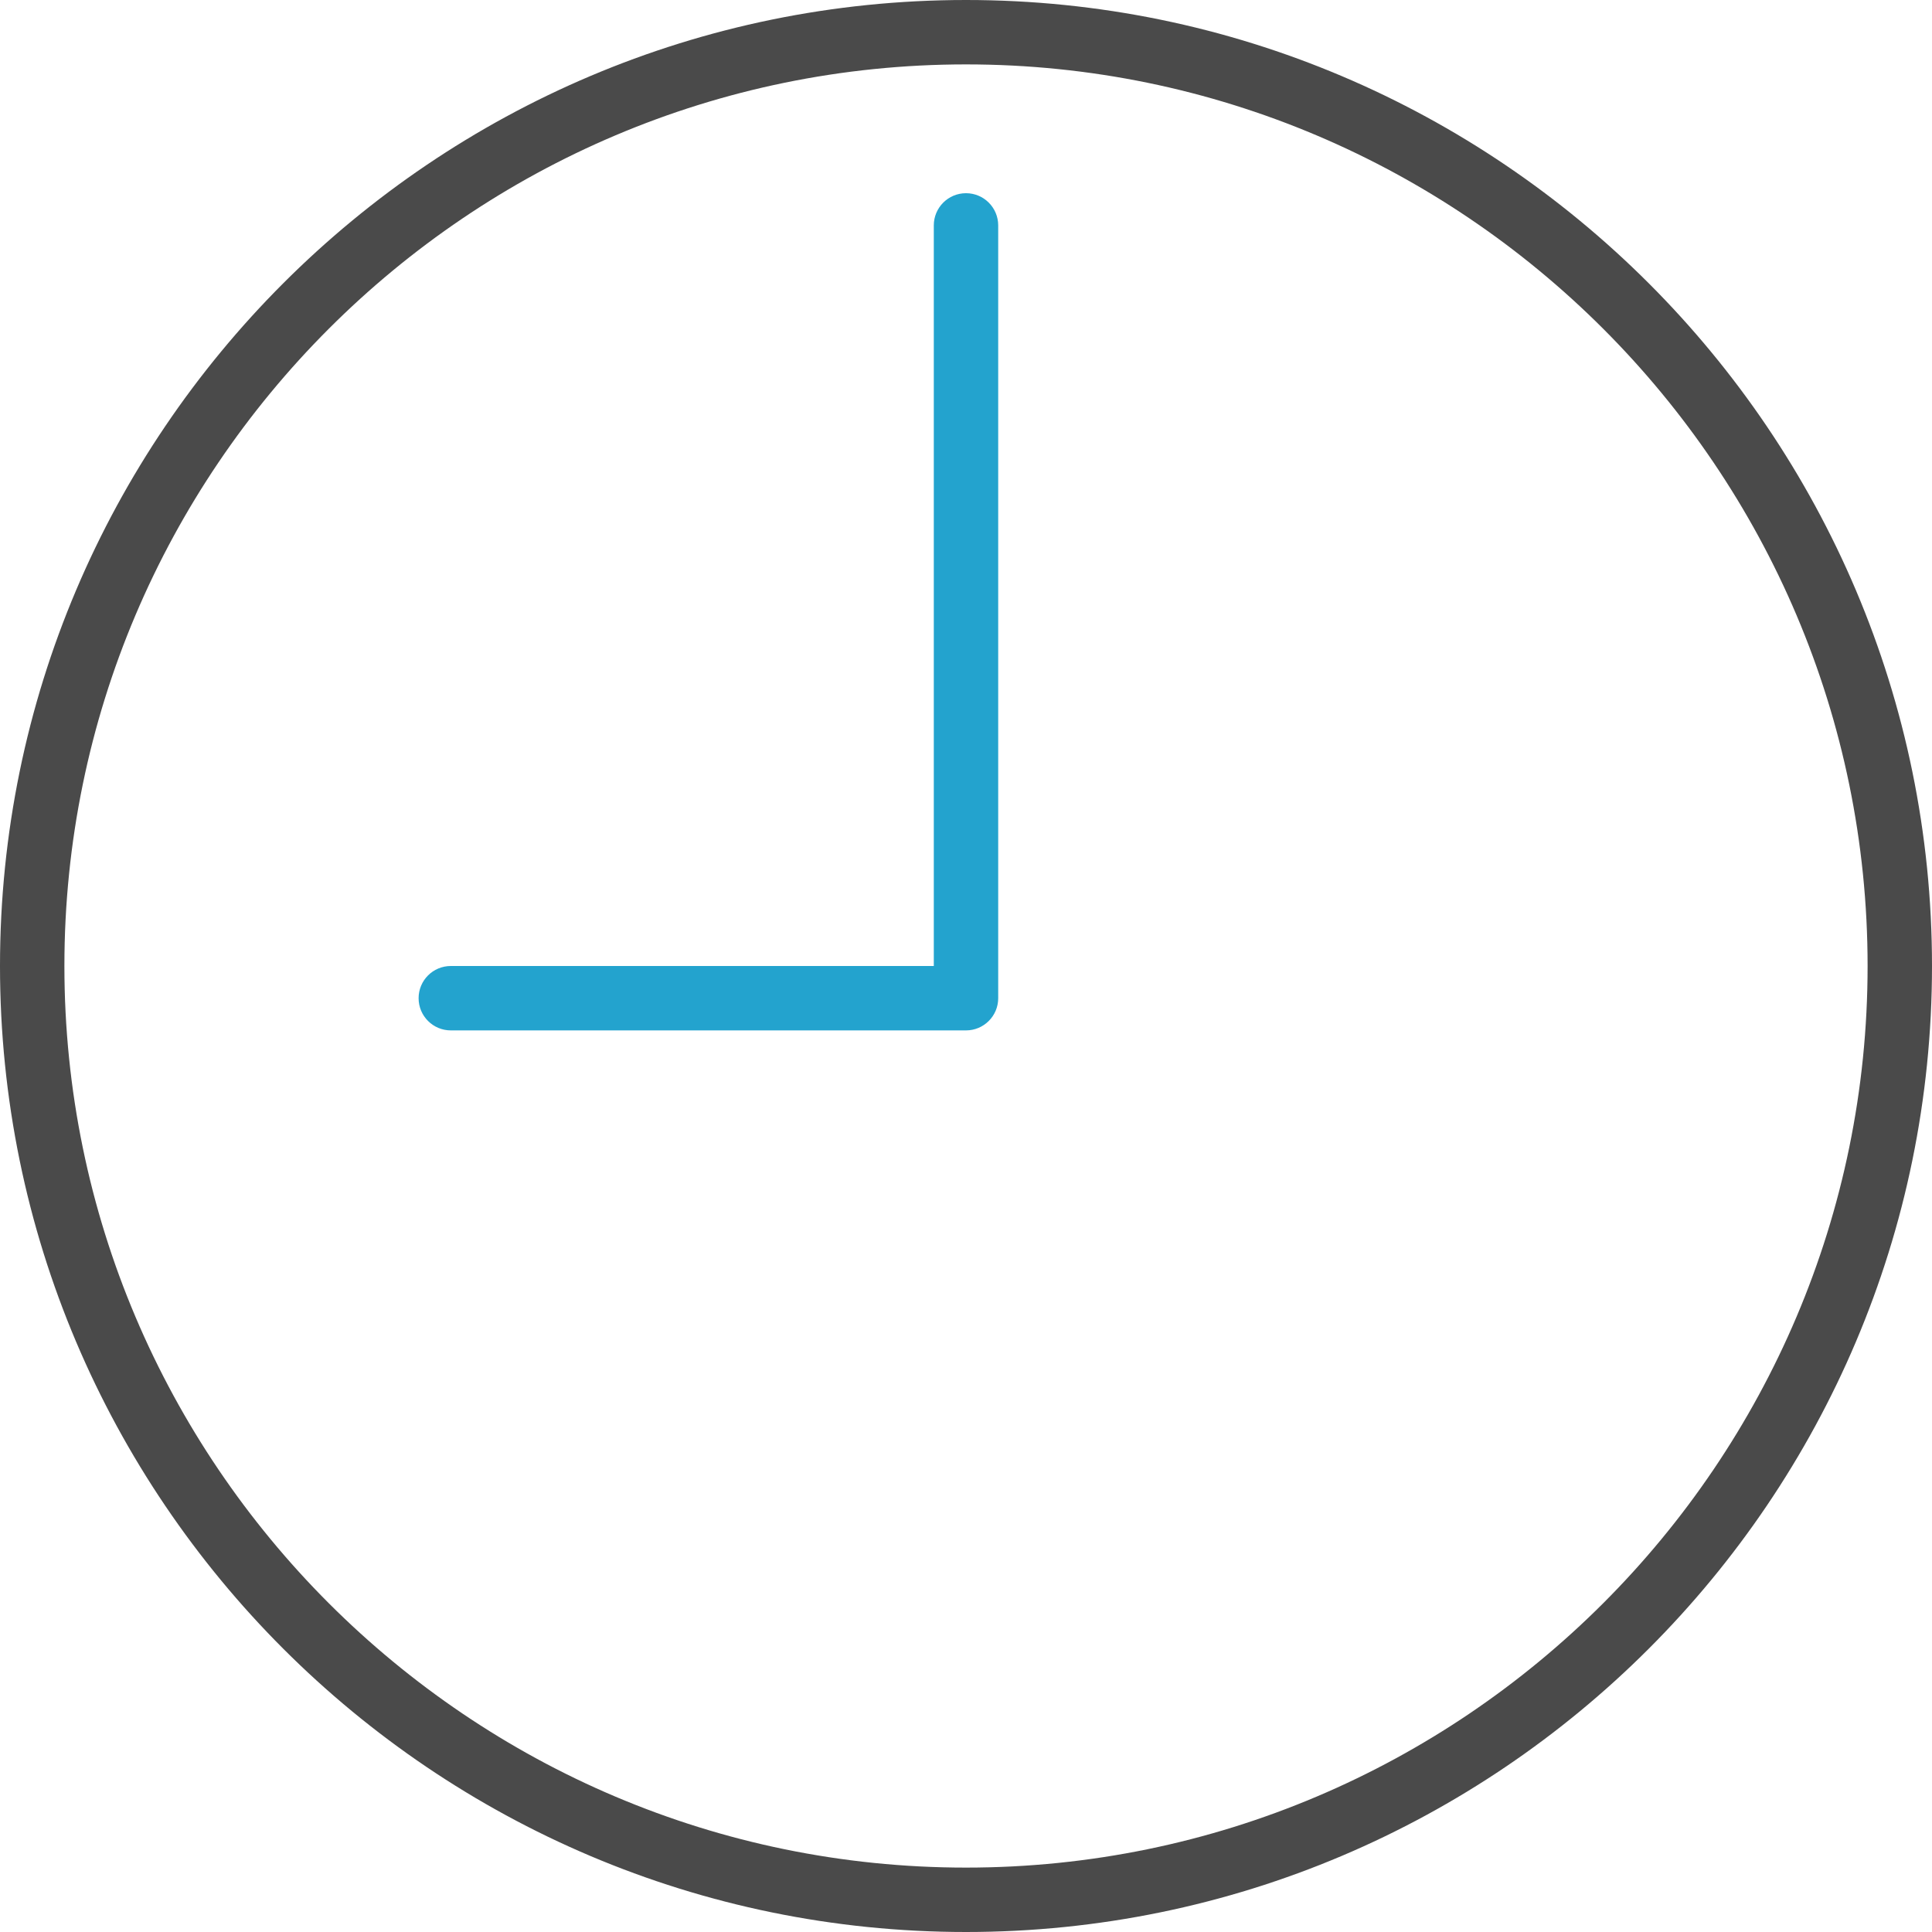 <?xml version="1.0" encoding="UTF-8"?>
<svg width="39px" height="39px" viewBox="0 0 39 39" version="1.1" xmlns="http://www.w3.org/2000/svg" xmlns:xlink="http://www.w3.org/1999/xlink">
    <!-- Generator: Sketch 48.2 (47327) - http://www.bohemiancoding.com/sketch -->
    <title>time</title>
    <desc>Created with Sketch.</desc>
    <defs></defs>
    <g id="Contact" stroke="none" stroke-width="1" fill="none" fill-rule="evenodd" transform="translate(-842, -1146)">
        <g id="Group-2" transform="translate(842, 1146)" fill-rule="nonzero">
            <g id="time">
                <path d="M19.5,0 C8.748,0 0,8.748 0,19.5 C0,30.252 8.748,39 19.5,39 C30.252,39 39,30.252 39,19.5 C39,8.748 30.252,0 19.5,0 Z M19.5,37.7 C9.465,37.7 1.3,29.535 1.3,19.5 C1.3,9.465 9.465,1.3 19.5,1.3 C29.535,1.3 37.7,9.465 37.7,19.5 C37.7,29.535 29.535,37.7 19.5,37.7 Z" id="Shape" fill="#4A4A4A"></path>
                <path d="M19.5,3.9 C19.141,3.9 18.85,4.191 18.85,4.55 L18.85,19.5 L9.1,19.5 C8.741,19.5 8.45,19.791 8.45,20.15 C8.45,20.509 8.741,20.8 9.1,20.8 L19.5,20.8 C19.859,20.8 20.15,20.509 20.15,20.15 L20.15,4.55 C20.15,4.191 19.859,3.9 19.5,3.9 Z" id="Shape" fill="#23A3CE"></path>
            </g>
        </g>
    </g>
</svg>